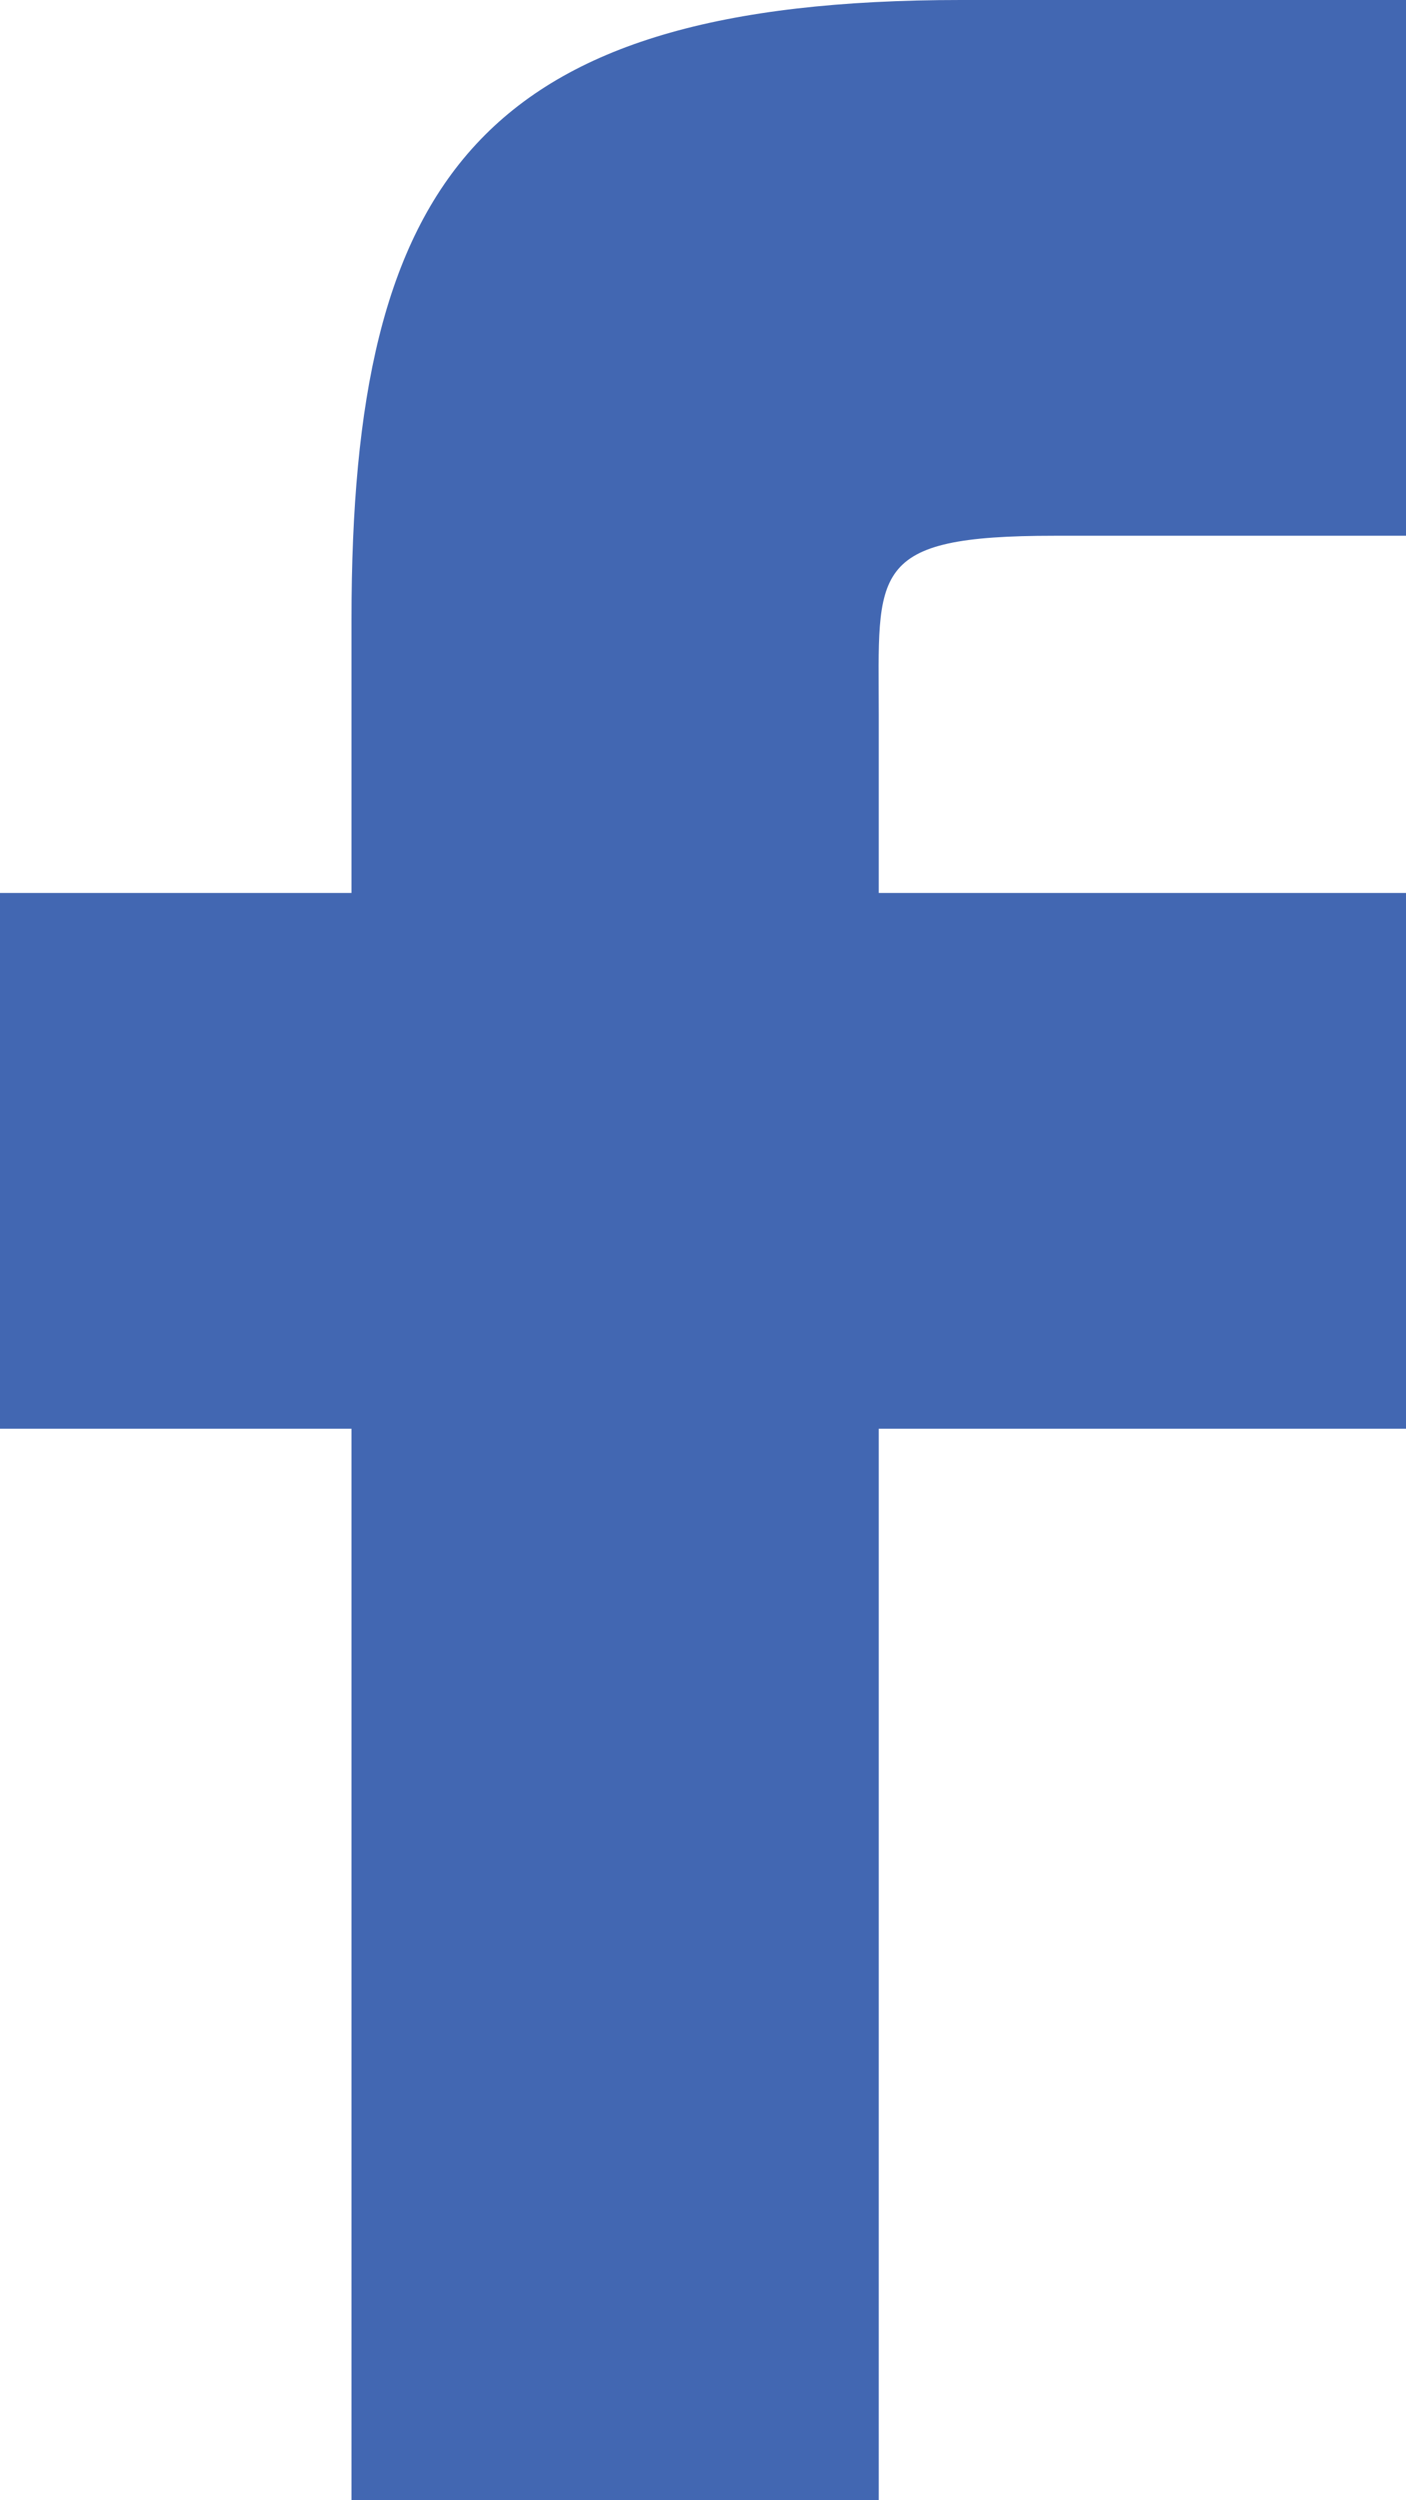 <svg width="18" height="32" viewBox="0 0 18 32" fill="none" xmlns="http://www.w3.org/2000/svg">
<path d="M11.25 32H4.5V18.286H0V11.429H4.5V7.924C4.5 2.286 6.15 0 12.3 0H18V6.857H13.5C11.1 6.857 11.25 7.314 11.25 9.143V11.429H18V18.286H11.25V32Z" fill="#4267B2"/>
</svg>
